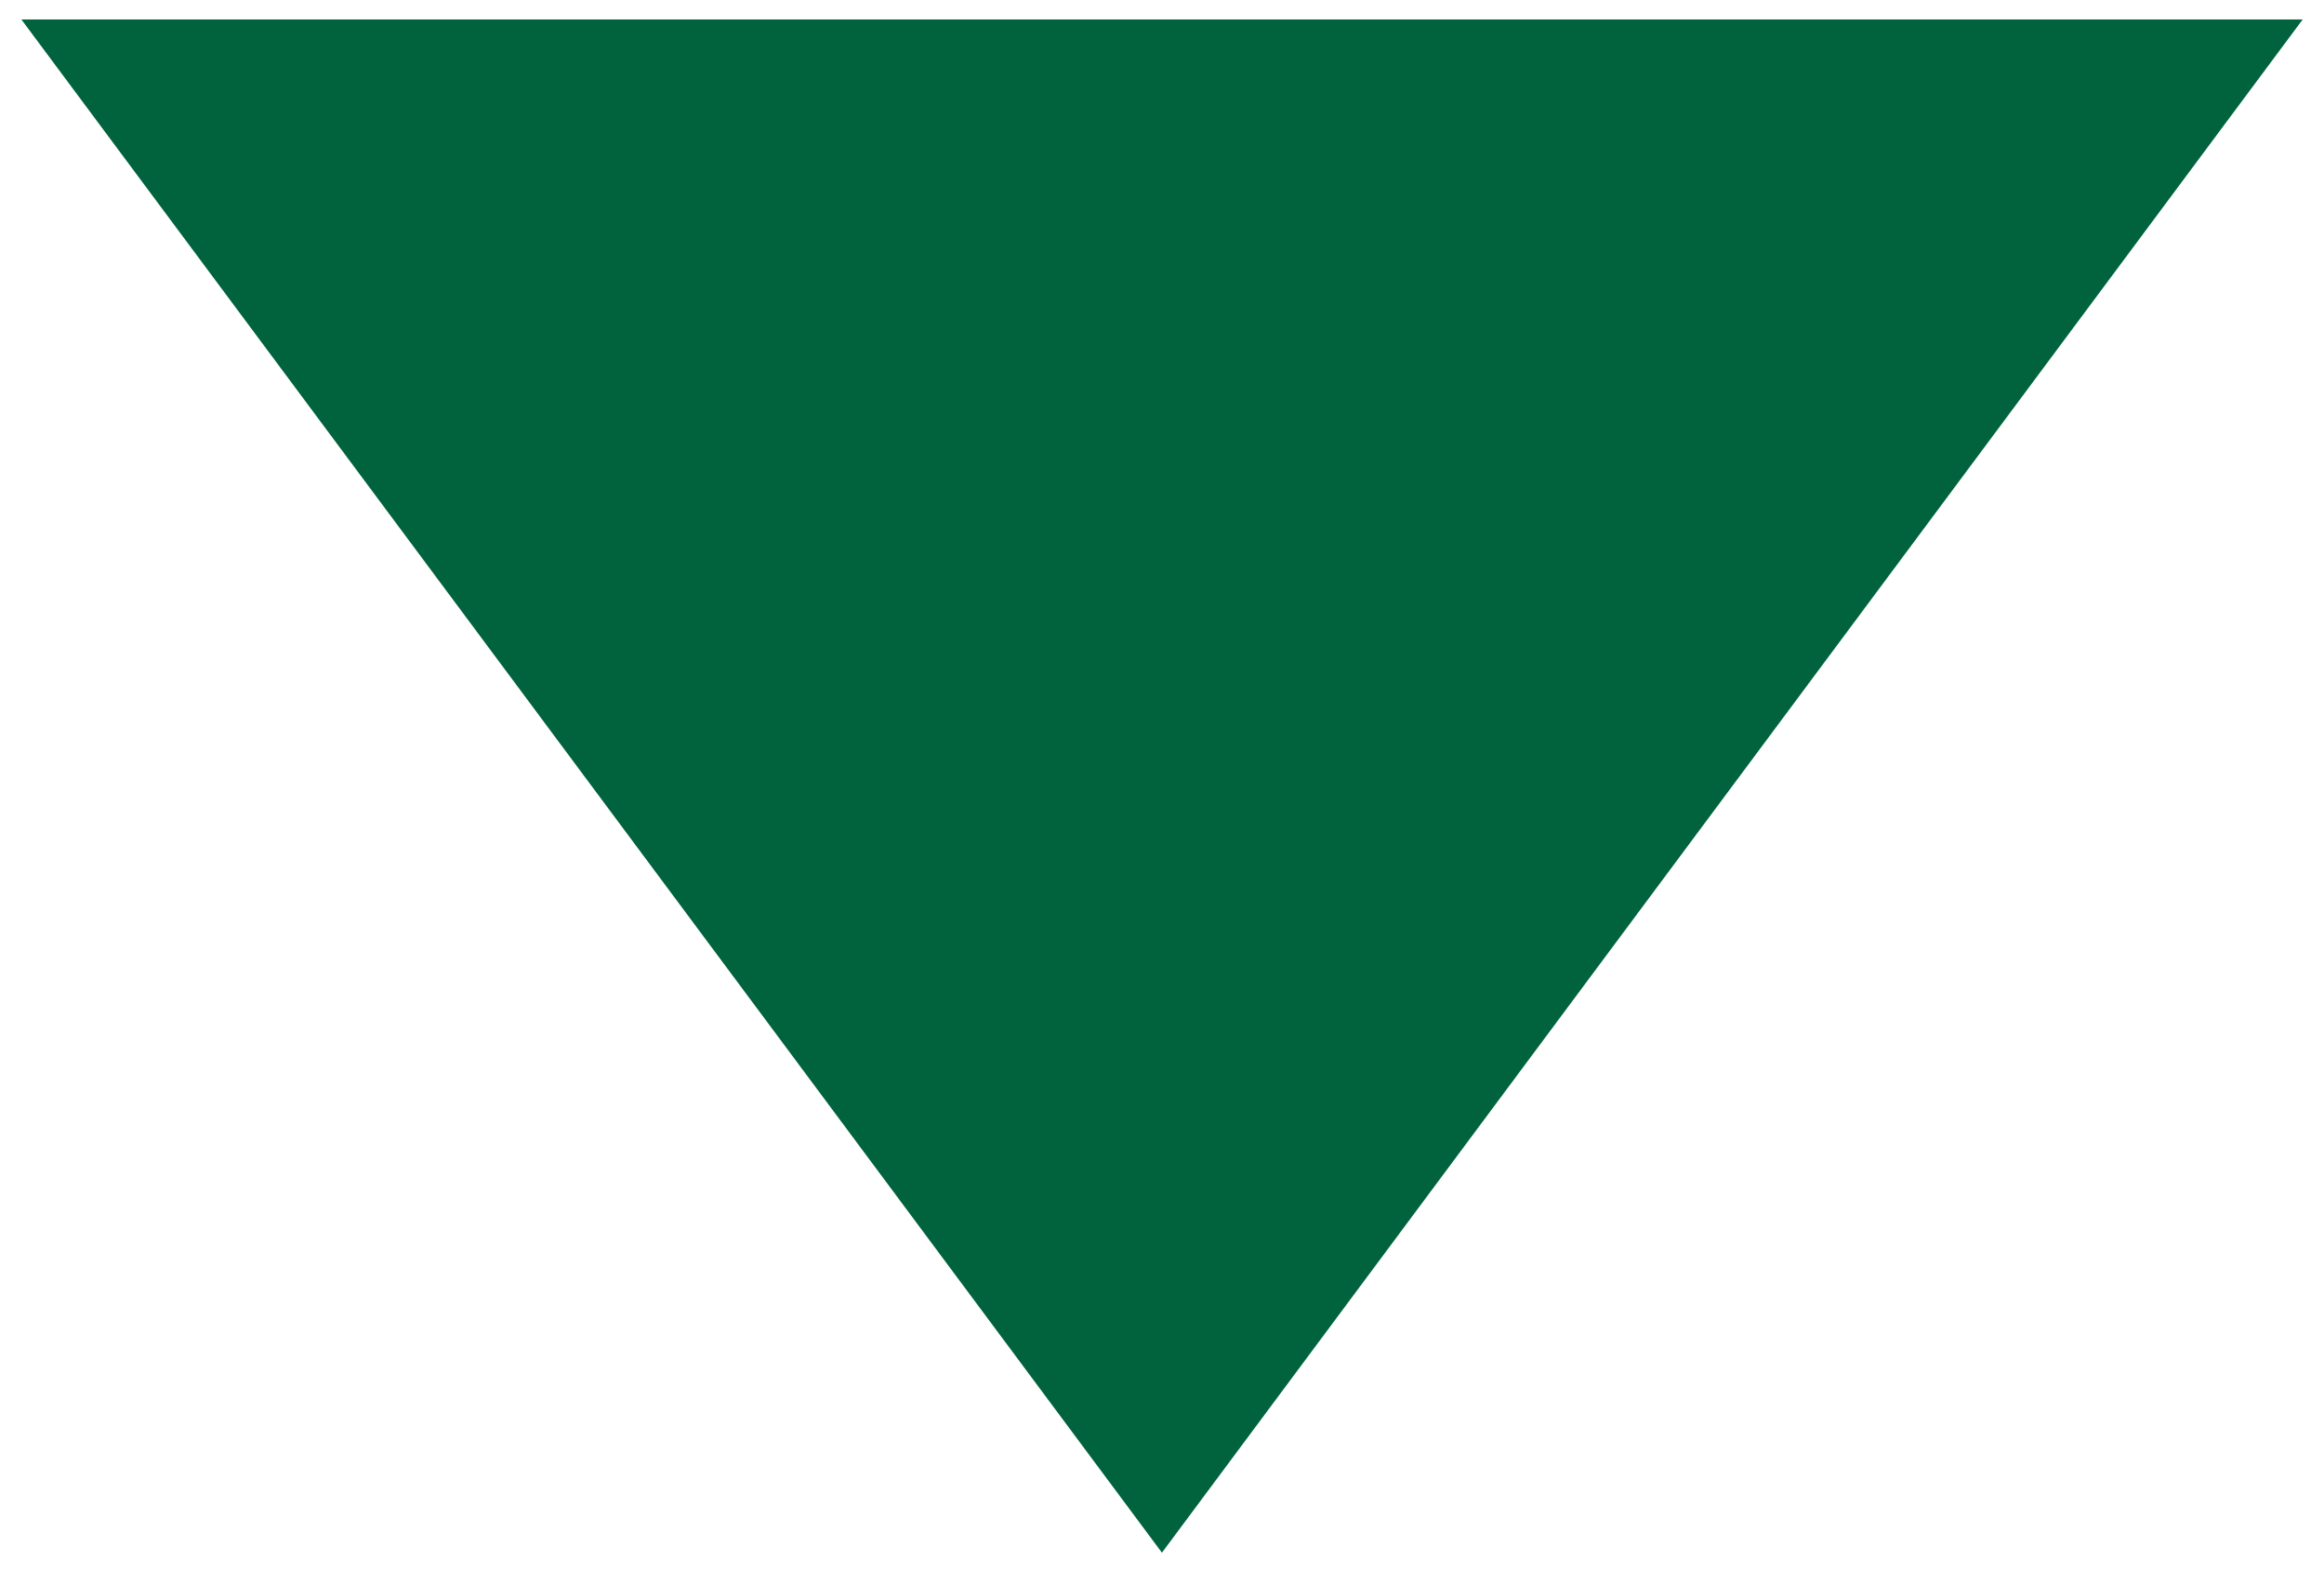 <?xml version="1.0" encoding="utf-8"?>
<!-- Generator: Adobe Illustrator 14.0.0, SVG Export Plug-In . SVG Version: 6.00 Build 43363)  -->
<!DOCTYPE svg PUBLIC "-//W3C//DTD SVG 1.1//EN" "http://www.w3.org/Graphics/SVG/1.1/DTD/svg11.dtd">
<svg version="1.1" id="レイヤー_1" xmlns="http://www.w3.org/2000/svg" xmlns:xlink="http://www.w3.org/1999/xlink" x="0px"
	 y="0px" width="34px" height="23px" viewBox="0 0 34 23" enable-background="new 0 0 34 23" xml:space="preserve">
<g>
	<g>
		<path fill="#00633D" d="M0.313,0.285h33.375l-16.689,22.43L0.313,0.285z"/>
	</g>
</g>
</svg>
